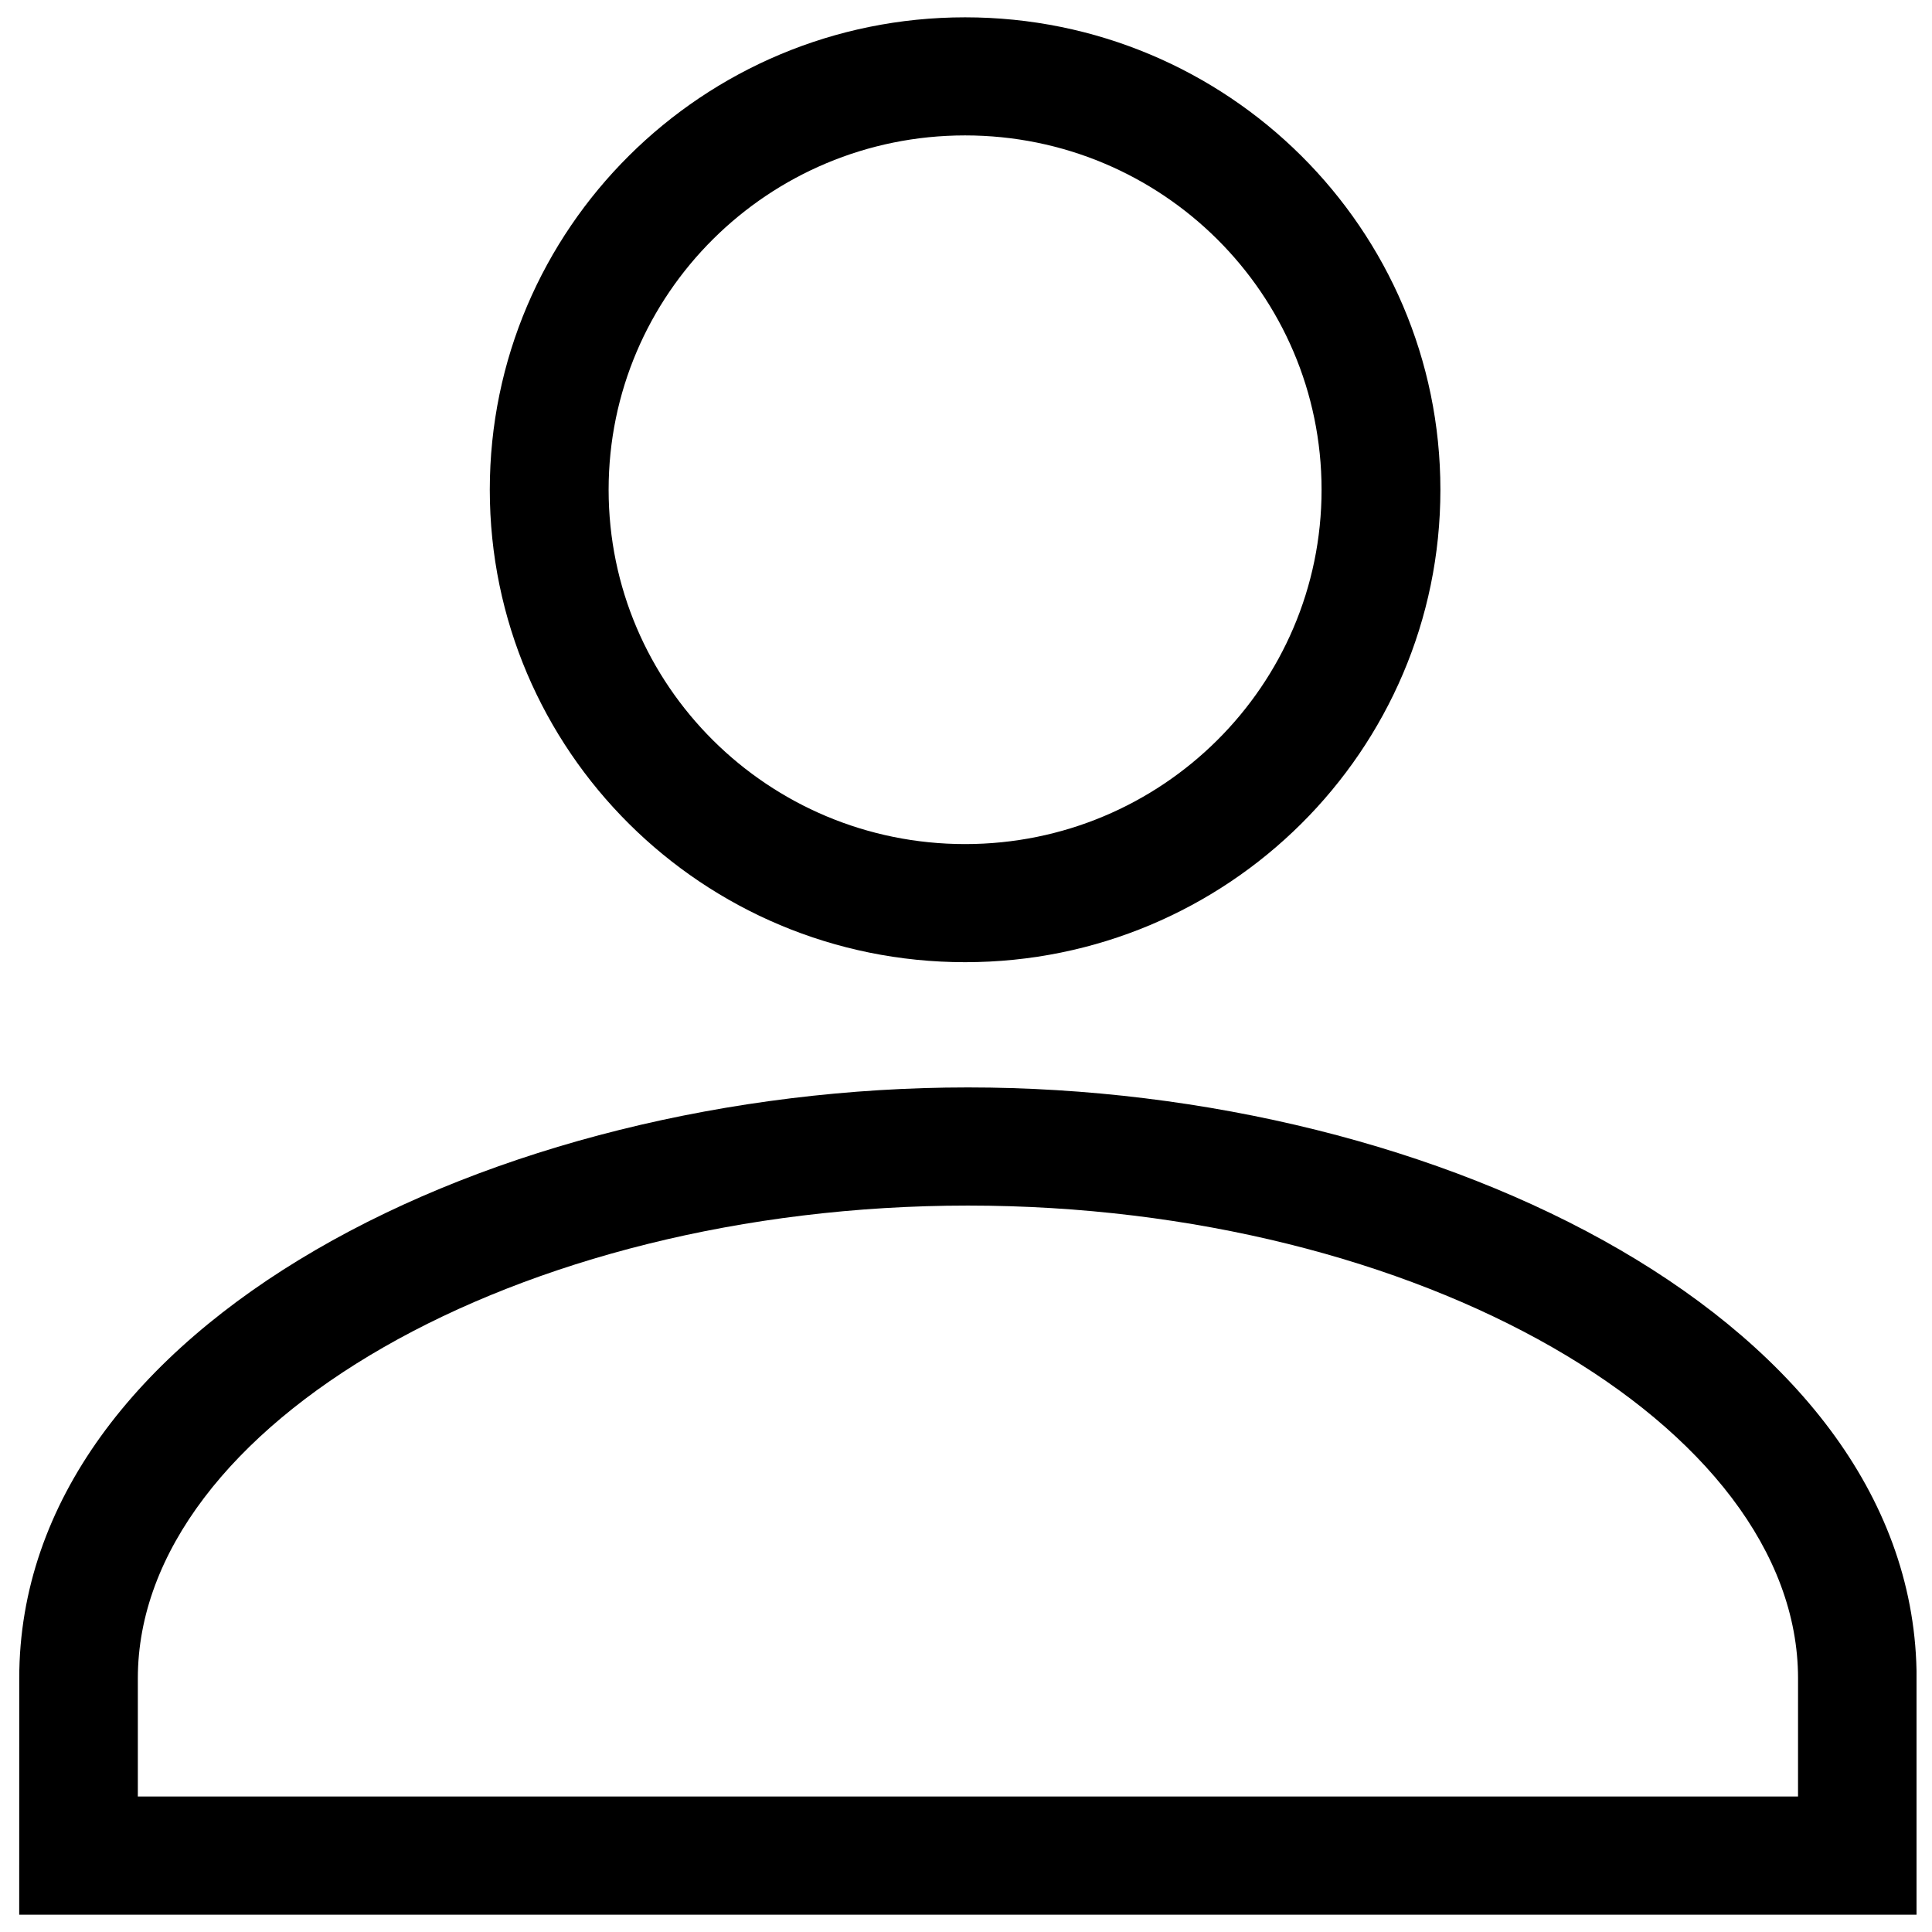 <?xml version="1.0" encoding="UTF-8"?>
<!-- The Best Svg Icon site in the world: iconSvg.co, Visit us! https://iconsvg.co -->
<svg width="800px" height="800px" version="1.1" viewBox="144 144 512 512" xmlns="http://www.w3.org/2000/svg">
 <defs>
  <clipPath id="a">
   <path d="m149 148.09h502.9v503.81h-502.9z"/>
  </clipPath>
 </defs>
 <g clip-path="url(#a)">
  <path d="m399.76 367.69c52.172 0 94.469-42.043 94.469-93.902 0-51.863-42.293-93.902-94.469-93.902-52.172 0-94.469 42.039-94.469 93.902 0 51.863 42.297 93.902 94.469 93.902zm0 31.301c-69.562 0-125.96-56.055-125.96-125.2 0-69.148 56.395-125.2 125.96-125.2 69.566 0 125.96 56.055 125.96 125.2 0 69.148-56.395 125.2-125.96 125.2zm-250.66 189.78c0-93.957 125.71-156.59 251.41-156.59s251.41 62.637 251.41 156.59v62.641h-502.83zm31.426 30.543v0.777h439.97l0.004-31.32c0-66.926-100.37-125.28-219.99-125.28-119.61 0.004-219.98 58.352-219.98 125.28v30.543z"/>
 </g>
</svg>